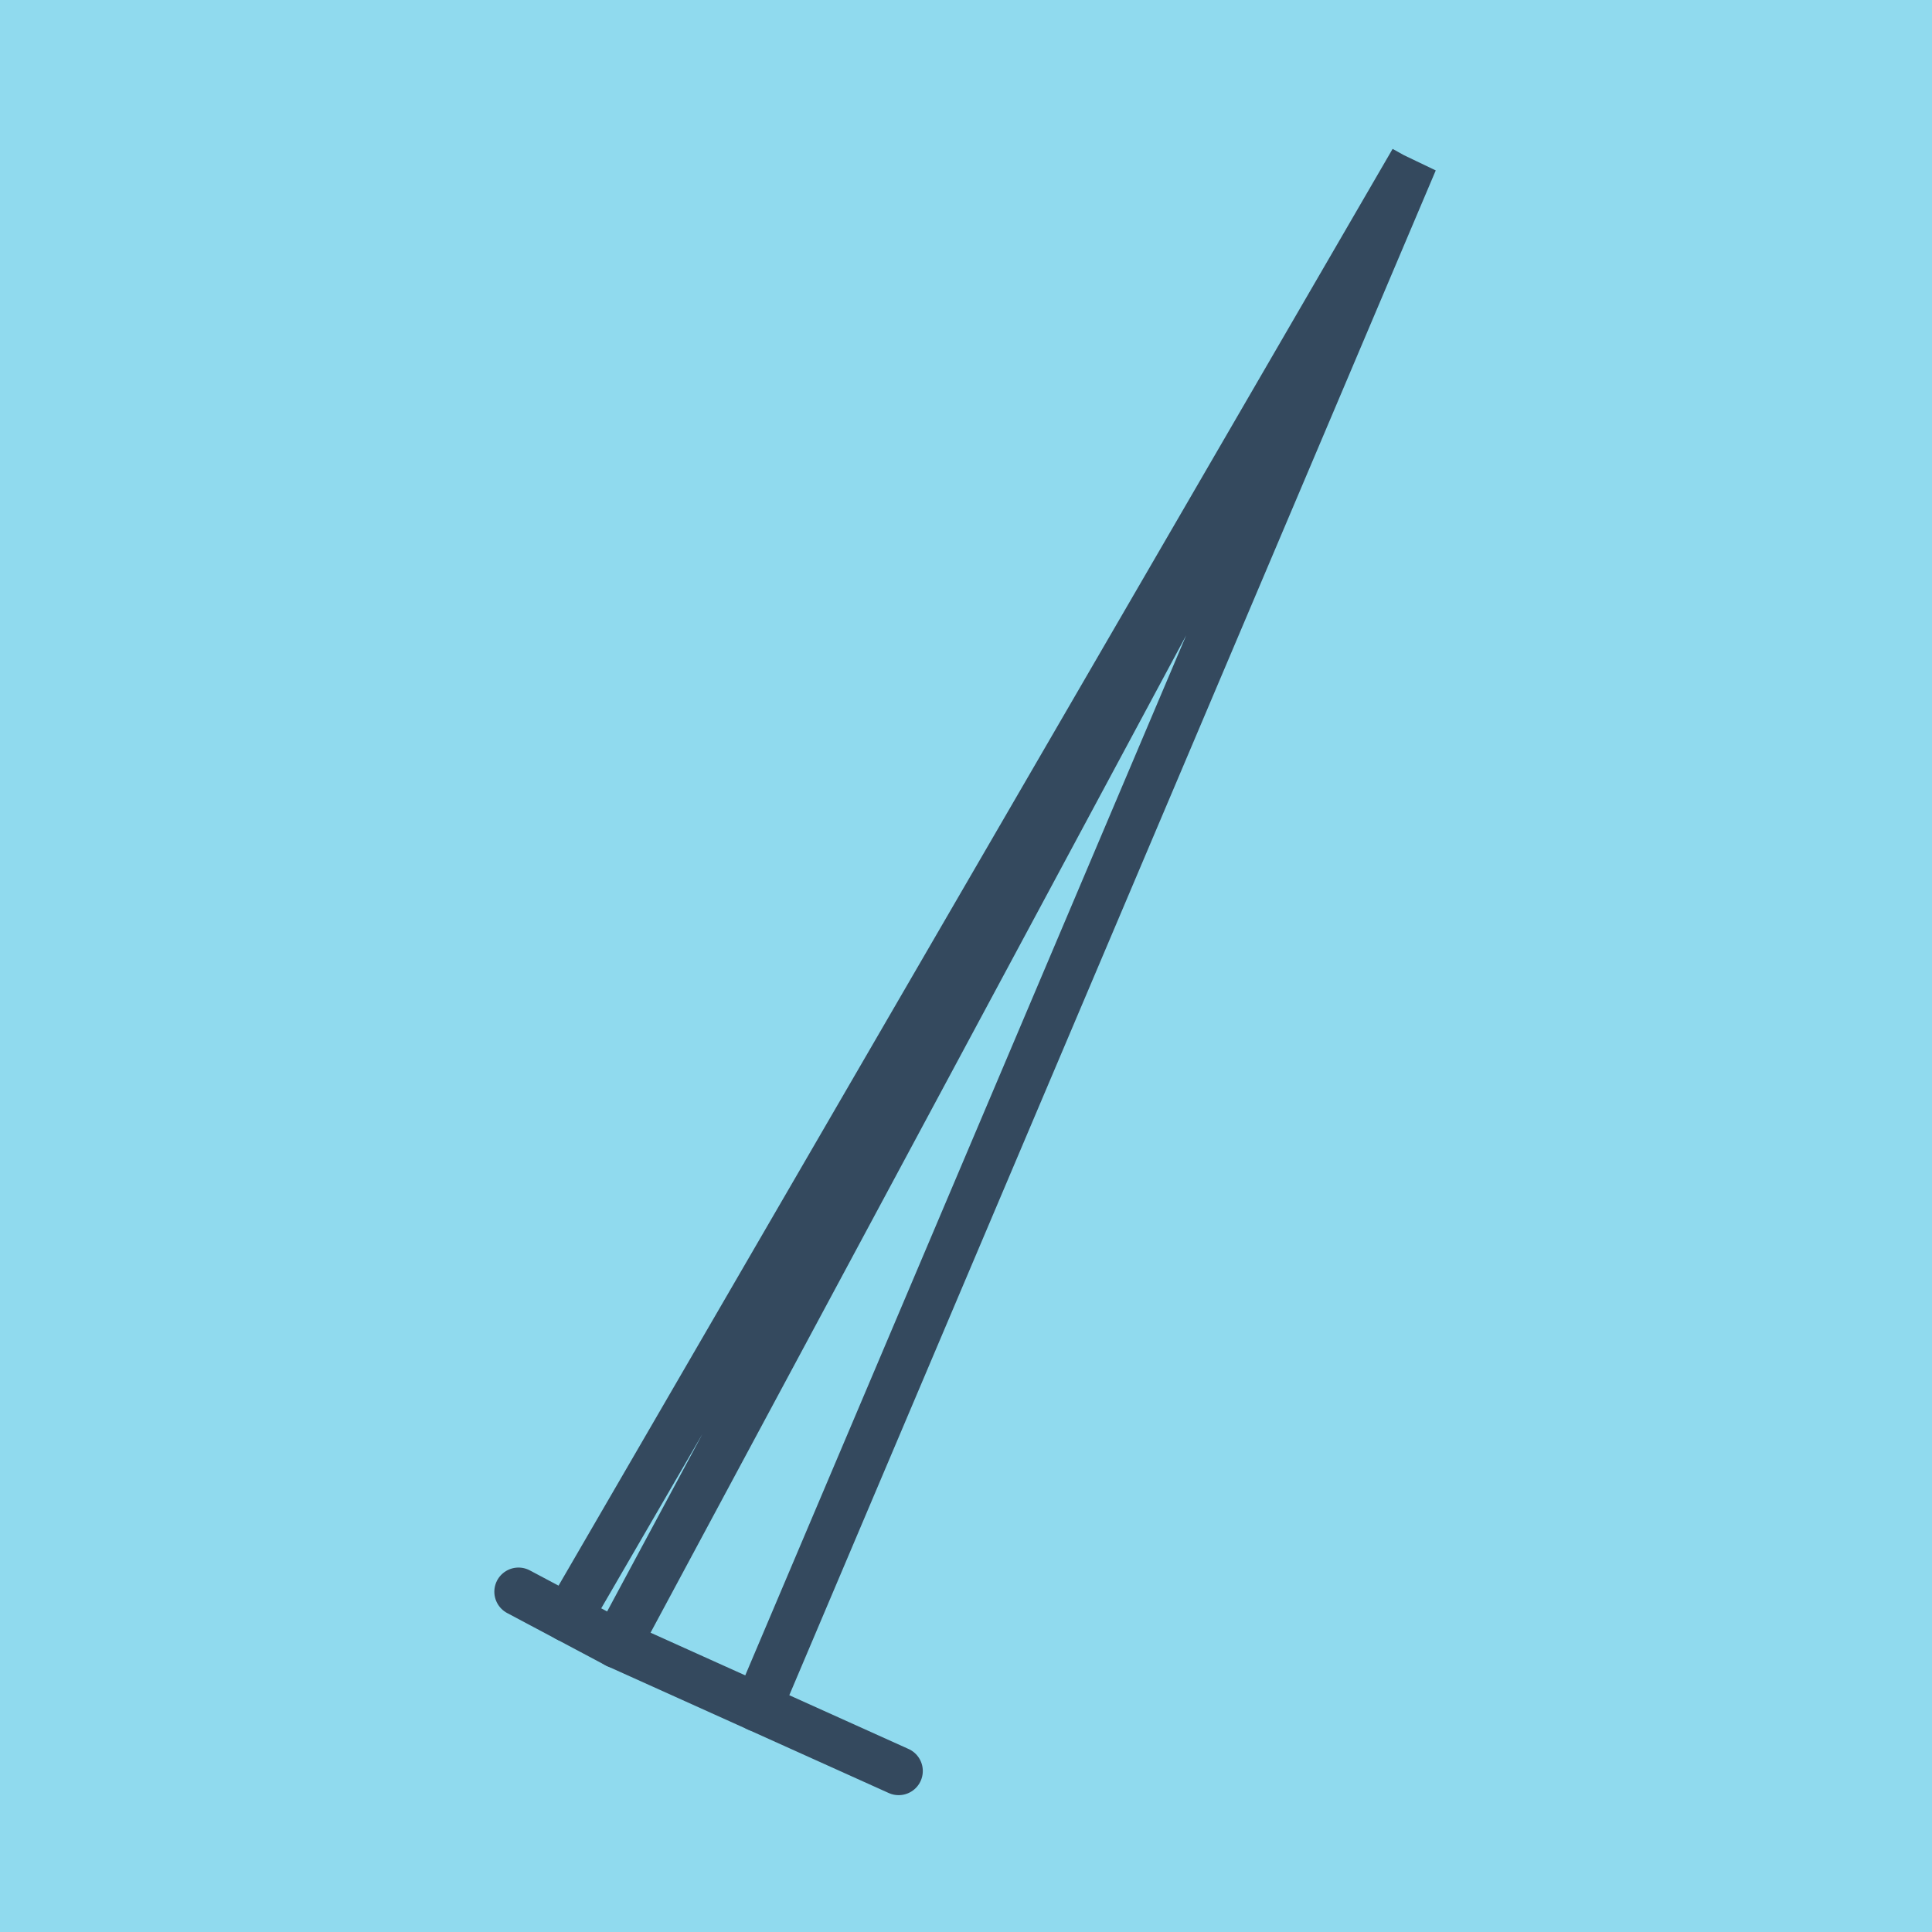 <?xml version="1.0" encoding="utf-8"?>
<!DOCTYPE svg PUBLIC "-//W3C//DTD SVG 1.1//EN" "http://www.w3.org/Graphics/SVG/1.1/DTD/svg11.dtd">
<svg xmlns="http://www.w3.org/2000/svg" xmlns:xlink="http://www.w3.org/1999/xlink" viewBox="-10 -10 120 120" preserveAspectRatio="xMidYMid meet">
	<path style="fill:#90daee" d="M-10-10h120v120H-10z"/>
			<polyline stroke-linecap="round" points="45.817,100 28.325,92.116 " style="fill:none;stroke:#34495e;stroke-width: 3px"/>
			<polyline stroke-linecap="round" points="22.204,88.864 28.325,92.116 " style="fill:none;stroke:#34495e;stroke-width: 3px"/>
			<polyline stroke-linecap="round" points="37.071,96.058 77.796,0 28.325,92.116 77.796,0 25.264,90.49 " style="fill:none;stroke:#34495e;stroke-width: 3px"/>
	</svg>
